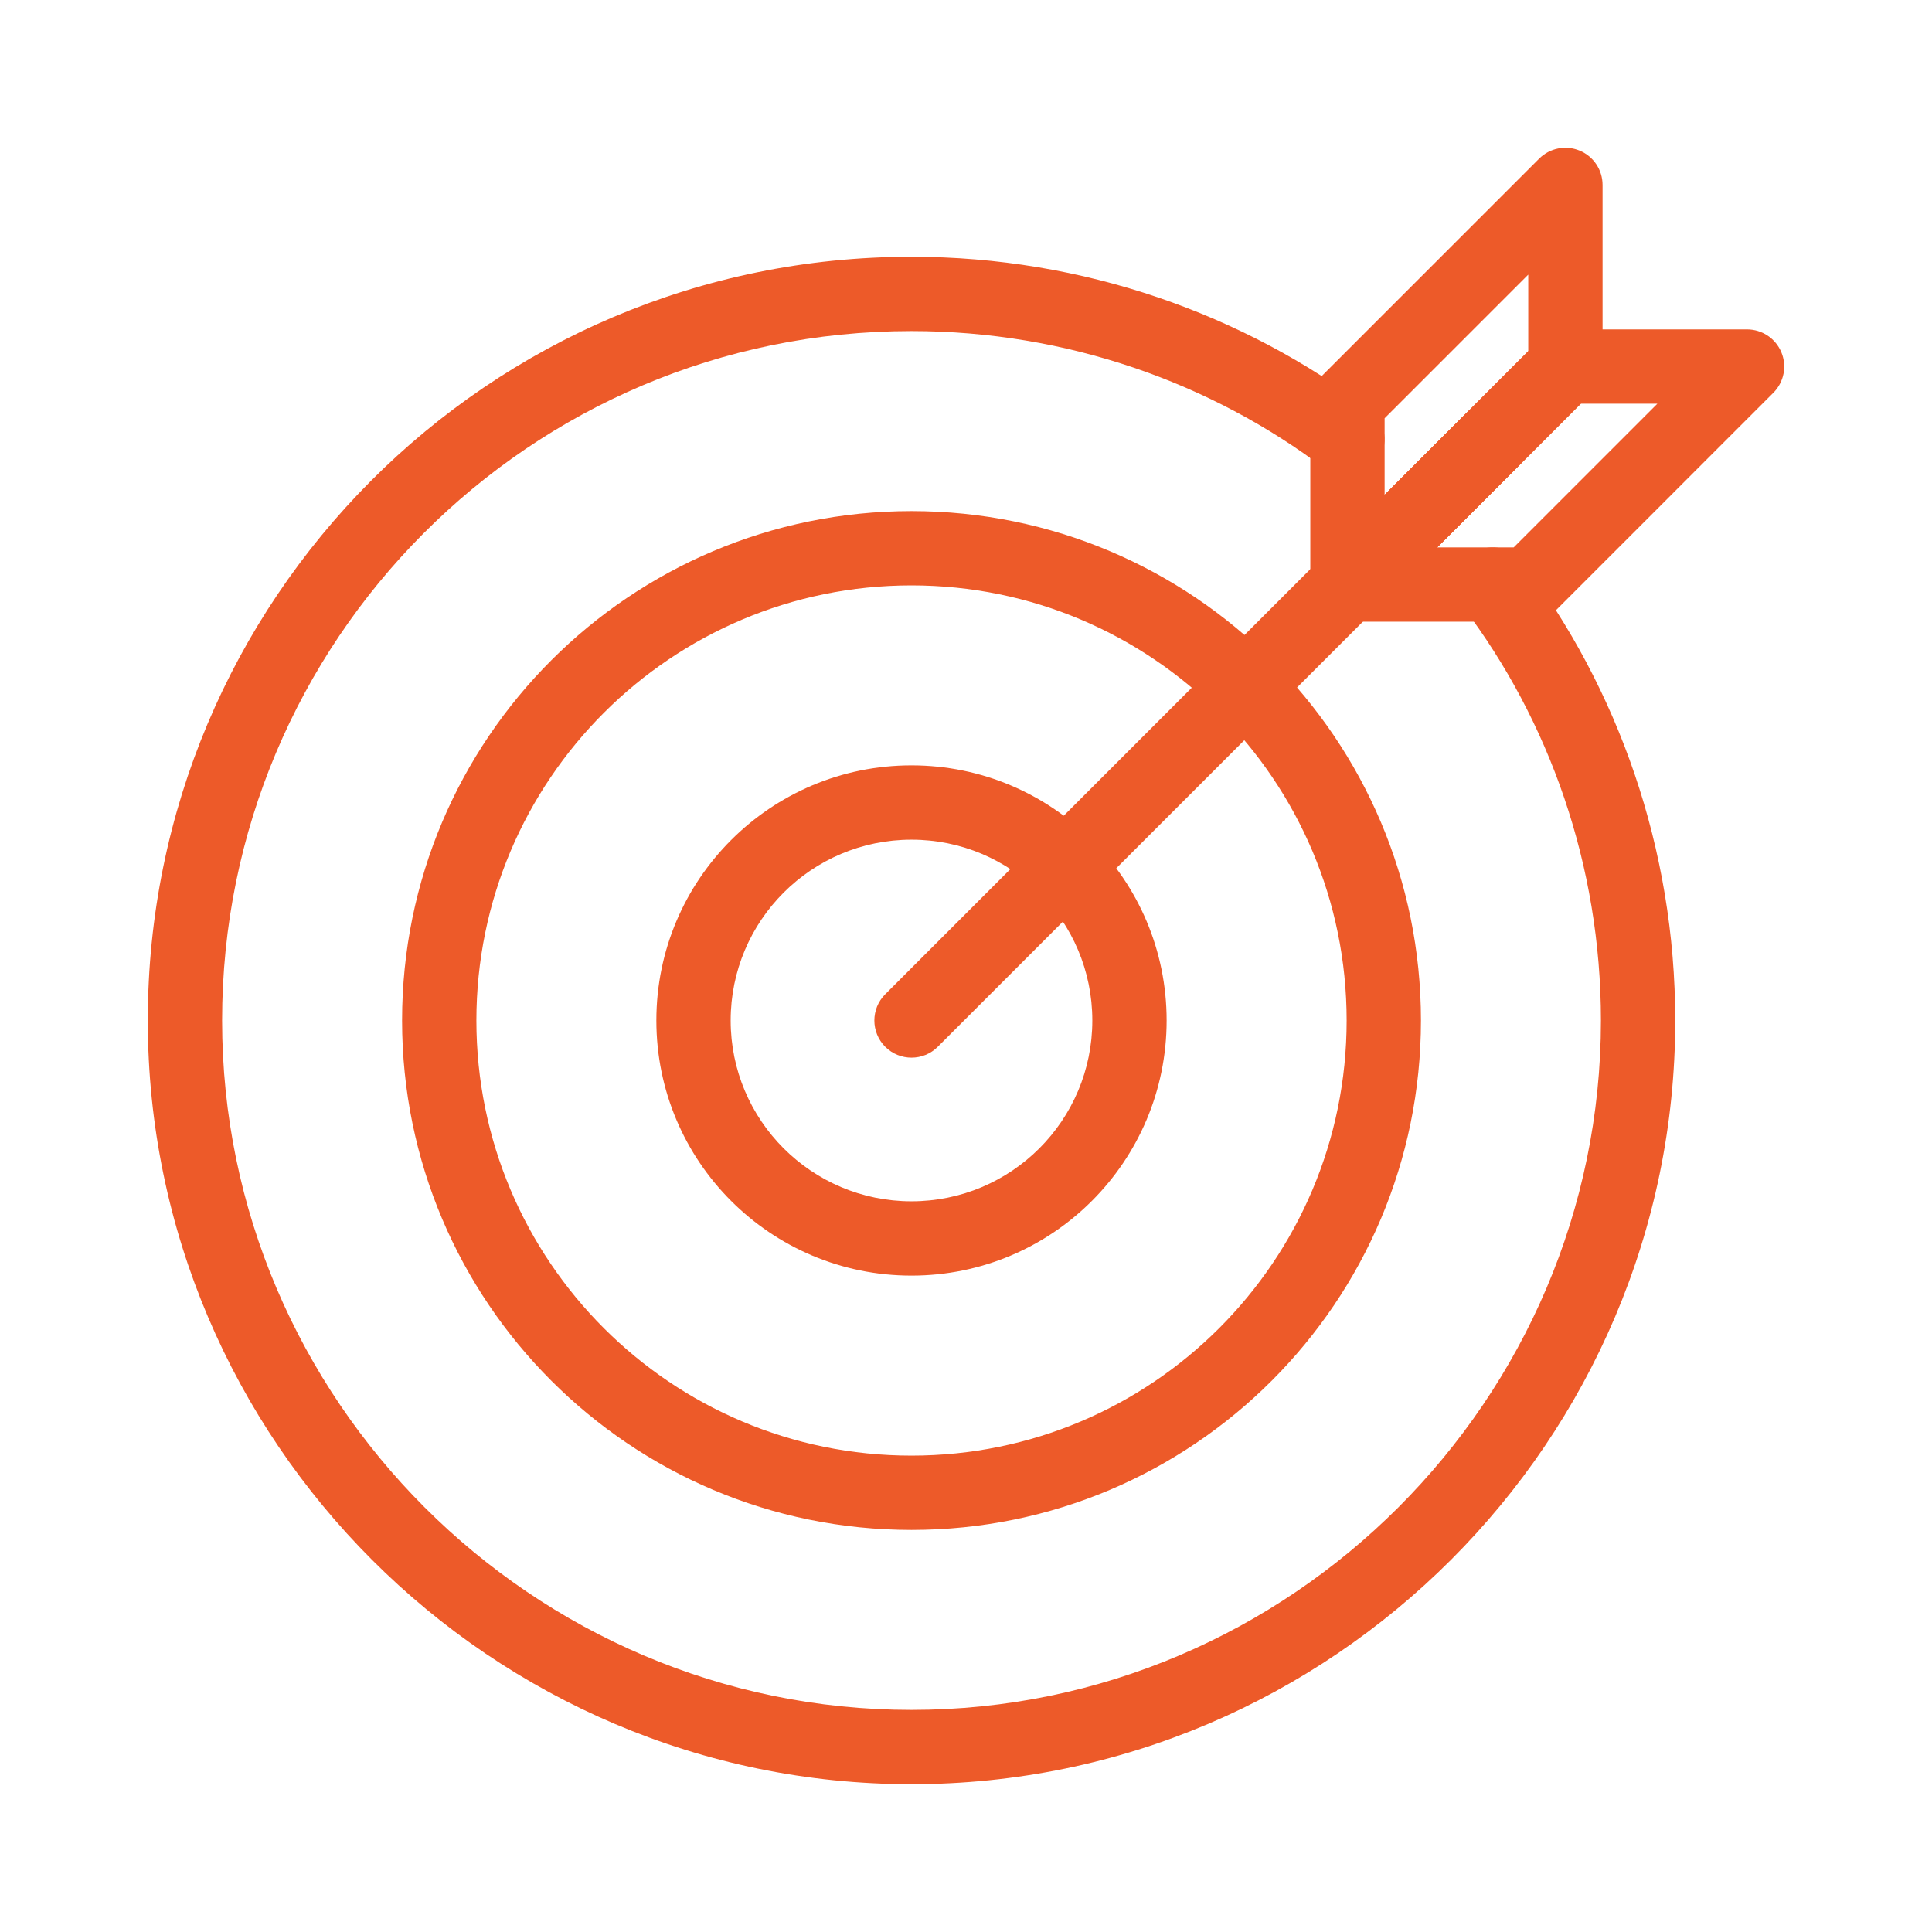 <svg xmlns="http://www.w3.org/2000/svg" width="52" height="52" viewBox="0 0 52 52" fill="none"><path fill-rule="evenodd" clip-rule="evenodd" d="M24.533 15.756C18.066 15.756 12.822 20.999 12.822 27.467C12.822 33.935 18.066 39.178 24.533 39.178C31.001 39.178 36.245 33.935 36.245 27.467C36.245 20.999 31.001 15.756 24.533 15.756ZM10.822 27.467C10.822 19.895 16.961 13.756 24.533 13.756C32.106 13.756 38.245 19.895 38.245 27.467C38.245 35.039 32.106 41.178 24.533 41.178C16.961 41.178 10.822 35.039 10.822 27.467Z" fill="#ED5A29"></path><path fill-rule="evenodd" clip-rule="evenodd" d="M24.533 22.6C21.845 22.6 19.666 24.779 19.666 27.466C19.666 30.154 21.845 32.333 24.533 32.333C27.221 32.333 29.4 30.154 29.4 27.466C29.4 24.779 27.221 22.6 24.533 22.6ZM17.666 27.466C17.666 23.674 20.741 20.6 24.533 20.6C28.326 20.6 31.4 23.674 31.4 27.466C31.4 31.259 28.326 34.333 24.533 34.333C20.741 34.333 17.666 31.259 17.666 27.466Z" fill="#ED5A29"></path><path fill-rule="evenodd" clip-rule="evenodd" d="M40.885 11.115C41.275 11.506 41.275 12.139 40.885 12.529L25.24 28.174C24.85 28.564 24.217 28.564 23.826 28.174C23.436 27.783 23.436 27.15 23.826 26.76L39.471 11.115C39.861 10.725 40.494 10.725 40.885 11.115Z" fill="#ED5A29"></path><path fill-rule="evenodd" clip-rule="evenodd" d="M42.516 4.054C42.89 4.208 43.133 4.573 43.133 4.978V9.866C43.133 10.132 43.028 10.386 42.84 10.574L36.974 16.44C36.688 16.726 36.258 16.812 35.884 16.657C35.51 16.502 35.267 16.138 35.267 15.733V10.844C35.267 10.579 35.372 10.325 35.559 10.137L41.426 4.27C41.712 3.984 42.142 3.899 42.516 4.054ZM37.267 11.258V13.319L41.133 9.452V7.392L37.267 11.258Z" fill="#ED5A29"></path><path fill-rule="evenodd" clip-rule="evenodd" d="M41.426 9.159C41.614 8.972 41.868 8.866 42.133 8.866H47.022C47.427 8.866 47.791 9.11 47.946 9.484C48.101 9.857 48.015 10.287 47.729 10.573L41.863 16.44C41.675 16.628 41.421 16.733 41.156 16.733H36.267C35.862 16.733 35.498 16.489 35.343 16.116C35.188 15.742 35.273 15.312 35.559 15.026L41.426 9.159ZM42.547 10.866L38.681 14.733H40.741L44.608 10.866H42.547Z" fill="#ED5A29"></path><path fill-rule="evenodd" clip-rule="evenodd" d="M24.533 8.911C14.235 8.911 5.978 17.26 5.978 27.467C5.978 37.67 14.33 46.022 24.533 46.022C34.736 46.022 43.089 37.67 43.089 27.467C43.089 23.289 41.696 19.394 39.38 16.337C39.047 15.897 39.133 15.27 39.574 14.936C40.014 14.603 40.641 14.689 40.975 15.13C43.548 18.526 45.089 22.844 45.089 27.467C45.089 38.775 35.841 48.022 24.533 48.022C13.225 48.022 3.978 38.775 3.978 27.467C3.978 16.162 13.124 6.911 24.533 6.911C29.155 6.911 33.473 8.452 36.87 11.025C37.31 11.359 37.397 11.986 37.063 12.426C36.73 12.866 36.103 12.953 35.663 12.619C32.606 10.304 28.711 8.911 24.533 8.911Z" fill="#ED5A29"></path></svg>